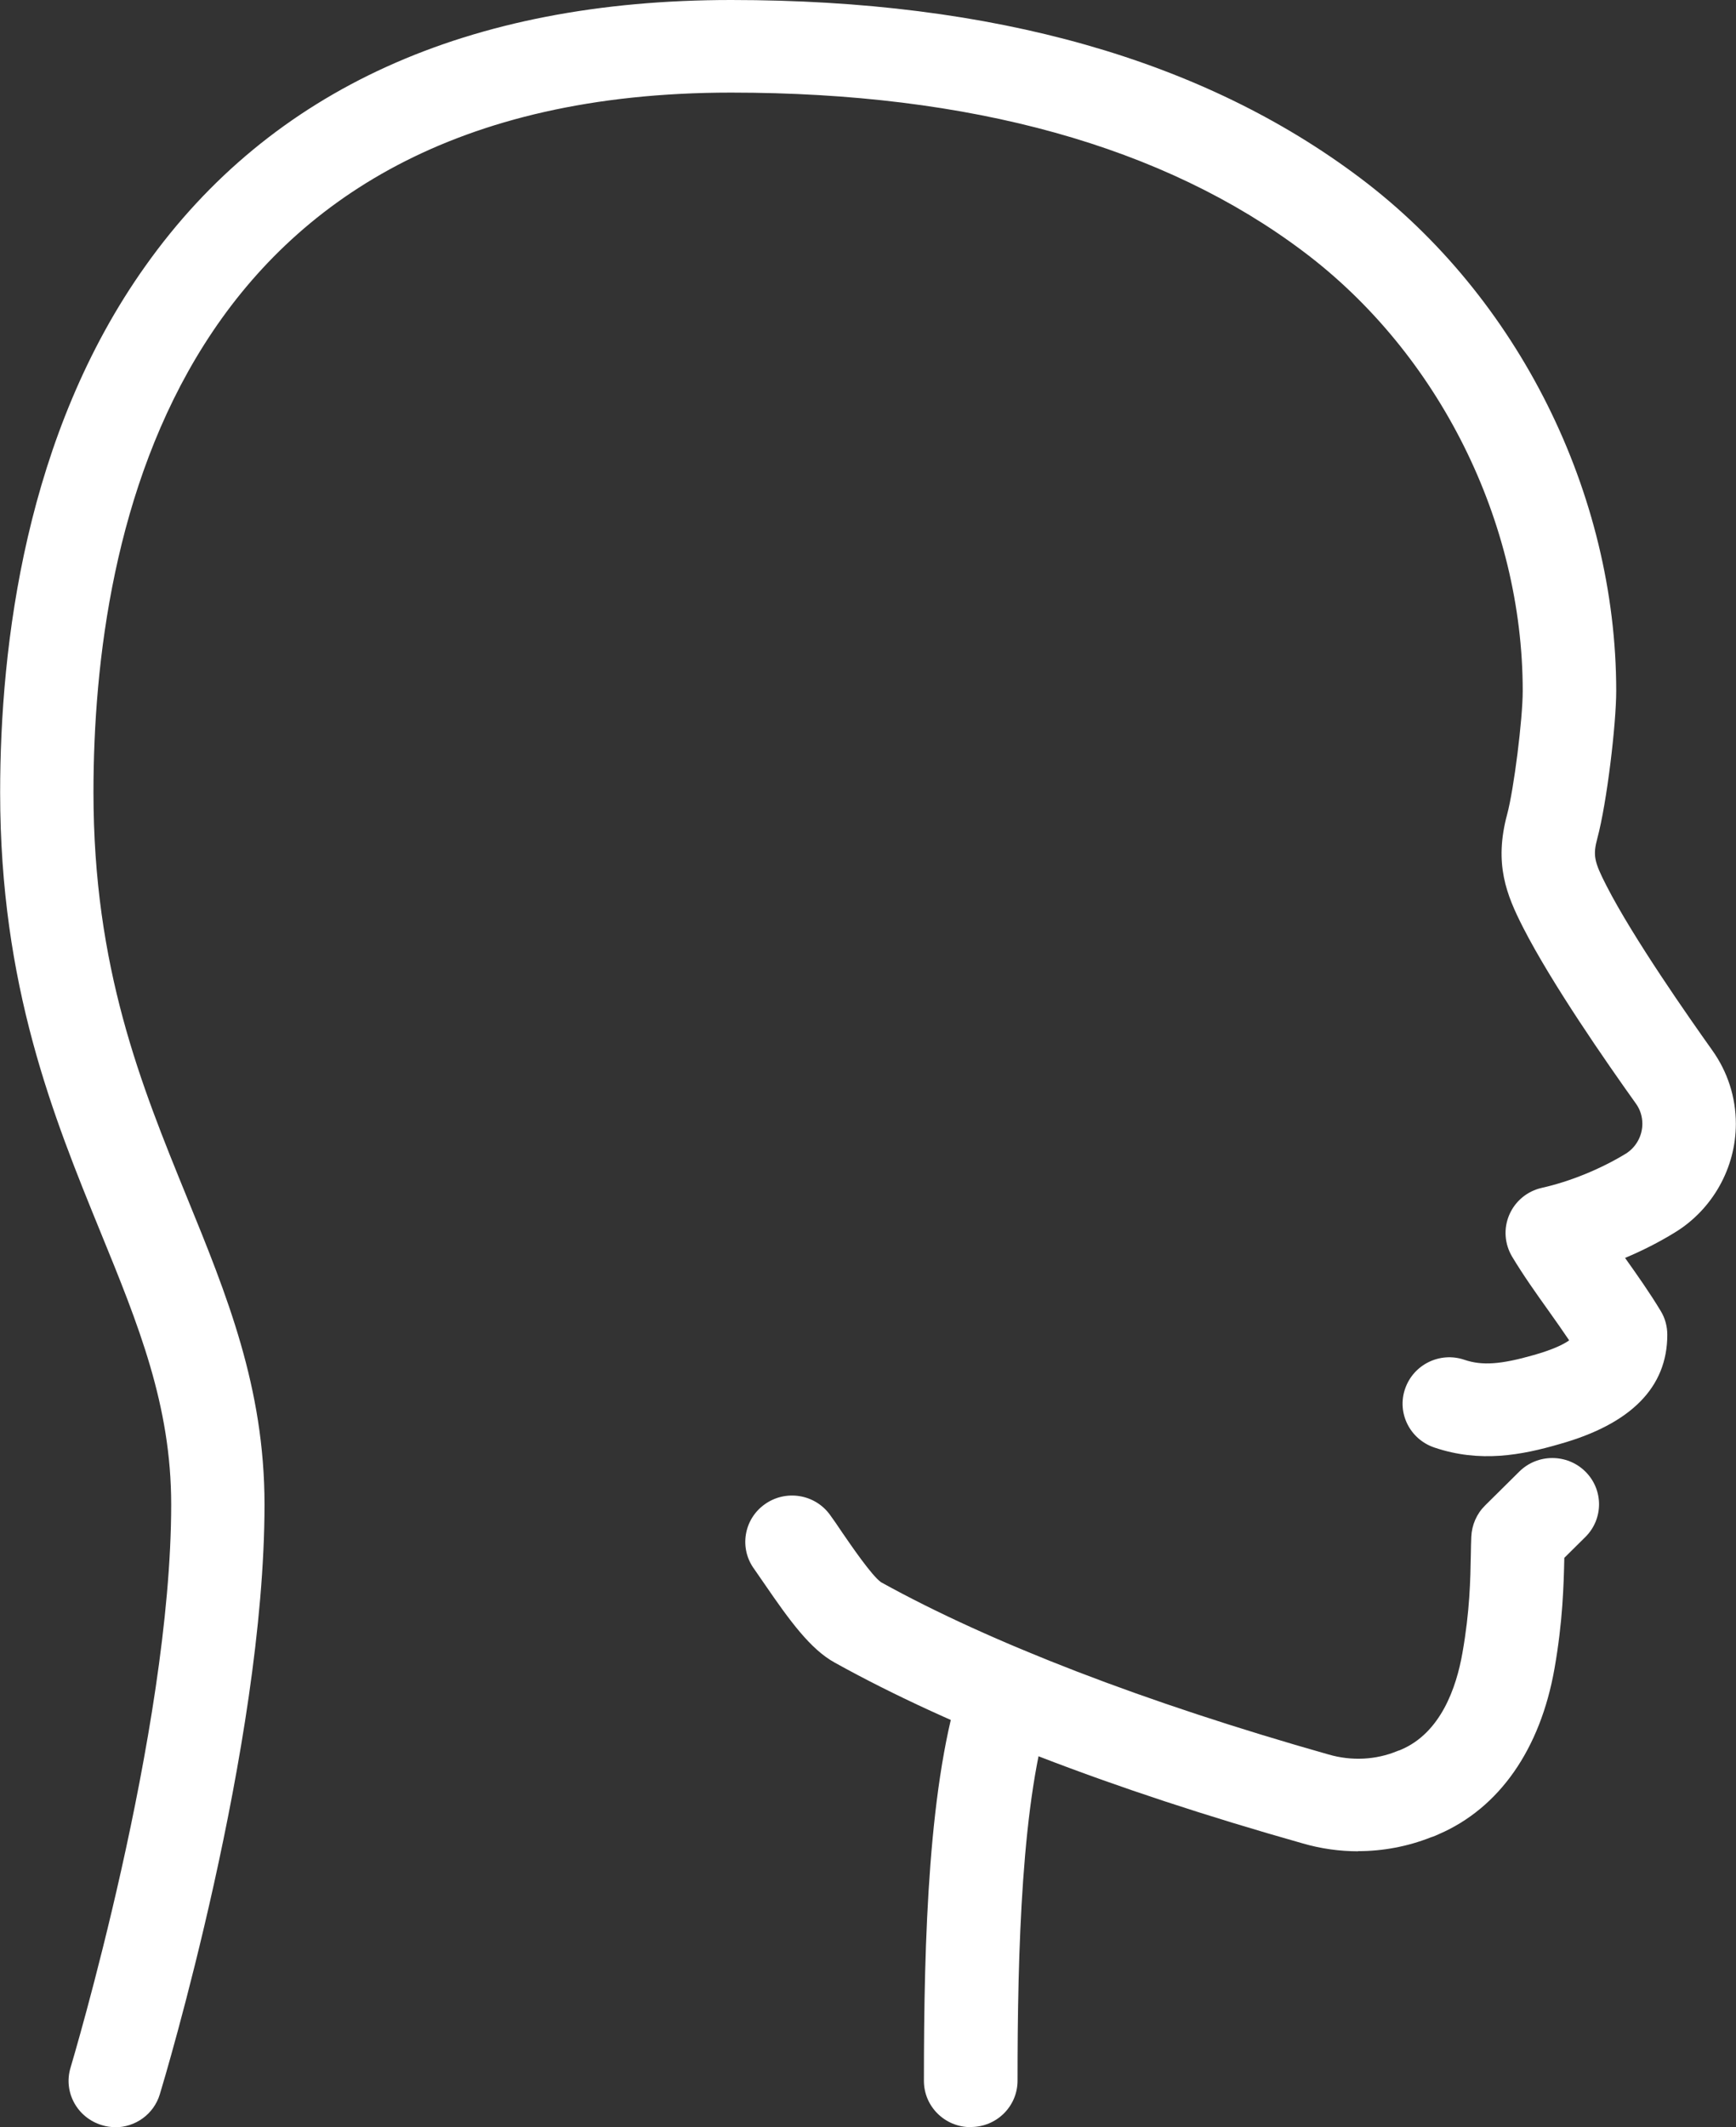 <svg width="49" height="60" viewBox="0 0 49 60" fill="none" xmlns="http://www.w3.org/2000/svg">
<rect x="0" y="0" width="49" height="60" fill="#333333" stroke="none"/>
<path d="M3.254 60C3.126 60 2.999 59.983 2.876 59.943C2.177 59.734 1.781 59.007 1.992 58.319C2.018 58.224 4.832 48.858 4.832 42.435C4.832 39.64 3.909 37.372 2.836 34.75C1.508 31.498 0.004 27.814 0.004 22.354C0.004 18.2 0.717 12.252 4.111 7.493C7.646 2.521 13.209 0 20.635 0C28.062 0 33.971 1.689 38.399 5.025C42.853 8.377 45.619 13.92 45.619 19.489C45.619 20.425 45.355 22.646 45.087 23.643C44.959 24.122 44.99 24.296 45.346 24.988C46.102 26.464 47.685 28.72 48.327 29.621C48.763 30.231 48.996 30.949 48.996 31.698C48.996 32.943 48.336 34.119 47.268 34.768C46.828 35.038 46.357 35.277 45.869 35.482C46.212 35.965 46.564 36.462 46.876 36.98C46.999 37.18 47.061 37.415 47.061 37.65C47.061 39.131 46.036 40.167 44.018 40.733C42.954 41.042 41.78 41.269 40.483 40.829C39.793 40.594 39.423 39.853 39.661 39.17C39.898 38.486 40.646 38.12 41.336 38.356C41.837 38.525 42.365 38.486 43.293 38.221C43.816 38.073 44.128 37.925 44.291 37.807C44.106 37.533 43.908 37.25 43.702 36.962C43.354 36.475 42.998 35.974 42.681 35.447C42.466 35.086 42.435 34.65 42.602 34.263C42.77 33.875 43.112 33.596 43.521 33.505C44.317 33.327 45.179 32.974 45.887 32.543C46.177 32.364 46.357 32.042 46.357 31.698C46.357 31.494 46.296 31.297 46.177 31.132C45.333 29.952 43.798 27.74 42.994 26.168C42.523 25.245 42.163 24.37 42.541 22.968C42.73 22.267 42.98 20.282 42.98 19.489C42.98 14.721 40.615 9.975 36.803 7.106C32.846 4.123 27.406 2.612 20.635 2.612C4.977 2.612 2.638 14.978 2.638 22.35C2.638 27.305 3.979 30.592 5.276 33.771C6.402 36.527 7.466 39.135 7.466 42.435C7.466 49.245 4.634 58.672 4.511 59.073C4.34 59.639 3.817 60.004 3.249 60.004L3.254 60Z" fill="white"/>
<path d="M27.398 60C26.668 60 26.078 59.416 26.078 58.694C26.078 54.688 26.206 50.212 27.16 47.36C27.389 46.676 28.136 46.302 28.827 46.528C29.517 46.755 29.895 47.495 29.666 48.178C28.827 50.691 28.721 55.119 28.721 58.689C28.721 59.412 28.132 59.996 27.402 59.996L27.398 60Z" fill="white"/>
<path d="M38.337 52.219C37.81 52.219 37.282 52.145 36.772 51.997C31.337 50.46 26.892 48.745 23.563 46.898C22.873 46.52 22.284 45.705 21.585 44.687C21.471 44.521 21.369 44.373 21.29 44.26C20.859 43.676 20.991 42.858 21.58 42.435C22.17 42.009 22.996 42.139 23.423 42.723C23.52 42.853 23.638 43.028 23.77 43.224C24.021 43.589 24.61 44.451 24.869 44.63C27.96 46.341 32.335 48.026 37.502 49.489C38.148 49.676 38.834 49.642 39.437 49.393C39.459 49.385 39.476 49.376 39.498 49.372C39.516 49.363 39.529 49.359 39.542 49.354C40.663 48.88 41.107 47.608 41.279 46.62C41.486 45.453 41.503 44.556 41.516 43.837C41.516 43.663 41.525 43.502 41.529 43.346C41.543 43.015 41.679 42.701 41.916 42.466L42.884 41.508C43.398 40.999 44.234 40.999 44.748 41.508C45.263 42.017 45.263 42.845 44.748 43.354L44.154 43.942C44.137 44.704 44.111 45.736 43.877 47.064C43.477 49.341 42.317 51 40.611 51.736C40.558 51.762 40.479 51.797 40.382 51.827C39.731 52.084 39.032 52.215 38.333 52.215L38.337 52.219Z" fill="white"/>
</svg>
